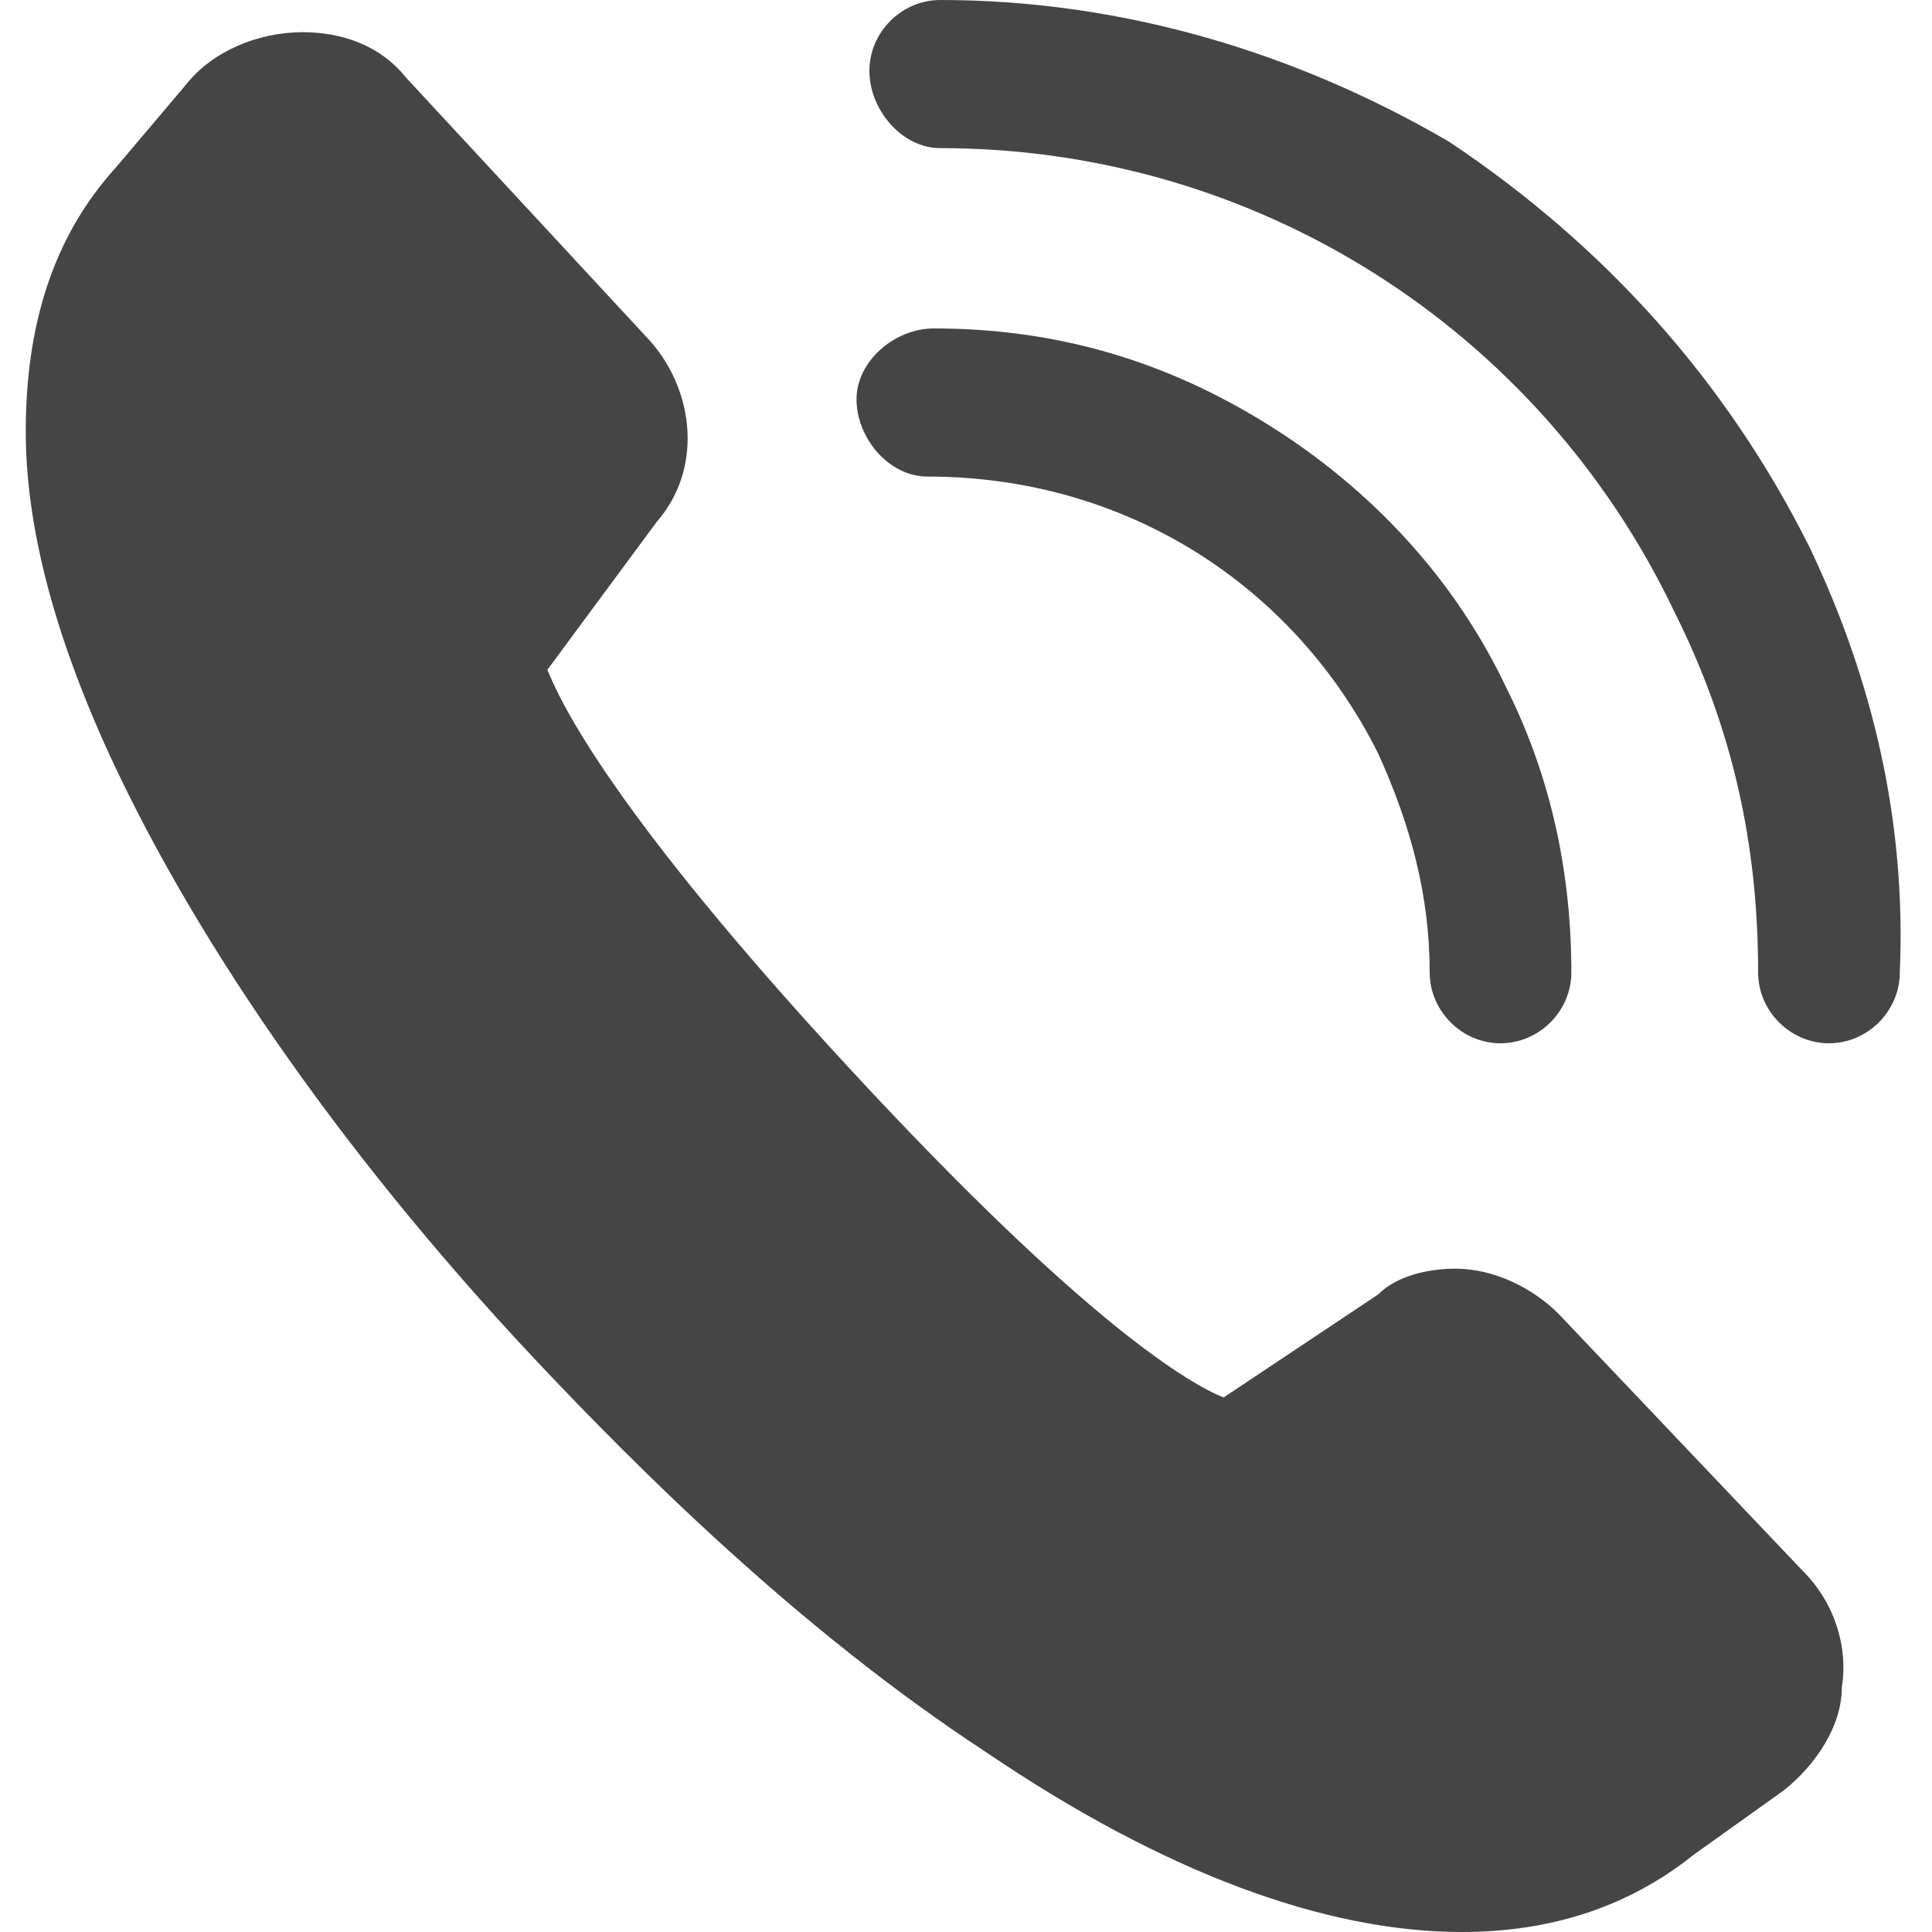 <?xml version="1.0" encoding="utf-8"?>
<!-- Generator: Adobe Illustrator 21.1.0, SVG Export Plug-In . SVG Version: 6.00 Build 0)  -->
<svg version="1.1" id="Layer_1" xmlns="http://www.w3.org/2000/svg" xmlns:xlink="http://www.w3.org/1999/xlink" x="0px" y="0px"
	 viewBox="0 0 30 30" style="enable-background:new 0 0 30 30;" xml:space="preserve">
<style type="text/css">
	.st0{display:none;fill:#454545;}
	.st1{display:none;}
	.st2{display:inline;fill:#454545;}
	.st3{fill:#454545;}
</style>
<path id="_x31_" class="st0" d="M29.9,25.5l-3.1-9.3c-0.3-1-1.2-1.6-2.2-1.6h-4.6c1.2-2.2,2.2-4.5,2.2-6c0-3.9-3.2-7.1-7.1-7.1
	c-3.9,0-7.1,3.2-7.1,7.1c0,1.5,1,3.8,2.2,6H5.5c-1,0-1.9,0.6-2.2,1.6l-3.1,9.3C-0.1,26.2,0,27,0.4,27.6c0.4,0.6,1.2,1,1.9,1h25.3
	c0.8,0,1.5-0.4,1.9-1C30,27,30.1,26.2,29.9,25.5z M15,5.3c1.8,0,3.2,1.4,3.2,3.2c0,1.8-1.4,3.2-3.2,3.2c-1.8,0-3.2-1.4-3.2-3.2
	C11.8,6.8,13.2,5.3,15,5.3z M27.9,26.4c0,0.1-0.1,0.1-0.3,0.1H2.4c-0.2,0-0.2-0.1-0.3-0.1c0-0.1-0.1-0.2,0-0.3l3.1-9.3
	c0-0.1,0.2-0.2,0.3-0.2h5.6c0,0,0.1,0,0.1,0c1.6,2.6,3.2,4.8,3.3,5c0.1,0.1,0.2,0.2,0.4,0.2s0.3-0.1,0.4-0.2c0.1-0.2,1.7-2.4,3.3-5
	c0,0,0.1,0,0.1,0h5.7c0.1,0,0.3,0.1,0.3,0.2l3.1,9.3C28,26.3,27.9,26.4,27.9,26.4z"/>
<g id="_x33_" class="st1">
	<path class="st2" d="M25.6,4.4C22.8,1.6,19,0,15,0S7.2,1.6,4.4,4.4S0,11,0,15s1.6,7.8,4.4,10.6S11,30,15,30s7.8-1.6,10.6-4.4
		S30,19,30,15S28.4,7.2,25.6,4.4z M15.9,26.8c0,0,0-0.1,0-0.1V25c0-0.5-0.4-1-1-1s-1,0.4-1,1v1.7c0,0,0,0.1,0,0.1
		C8.3,26.3,3.7,21.7,3.2,16c0,0,0.1,0,0.1,0H5c0.5,0,1-0.4,1-1c0-0.5-0.4-1-1-1H3.4c0,0-0.1,0-0.1,0C3.7,8.3,8.3,3.7,14.1,3.2
		c0,0,0,0.1,0,0.1V5c0,0.5,0.4,1,1,1s1-0.4,1-1V3.4c0,0,0-0.1,0-0.1c5.8,0.5,10.4,5.1,10.8,10.8c0,0-0.1,0-0.1,0H25
		c-0.5,0-1,0.4-1,1c0,0.5,0.4,1,1,1h1.7c0,0,0.1,0,0.1,0C26.3,21.7,21.7,26.3,15.9,26.8z"/>
	<path class="st2" d="M17.8,11l-2.2,2.1C15.4,13.1,15.2,13,15,13c-0.2,0-0.3,0-0.5,0.1L10,8.2c-0.4-0.4-1-0.4-1.4,0
		c-0.4,0.4-0.4,1,0,1.4l4.6,4.9C13.1,14.6,13,14.8,13,15c0,1.1,0.9,2,2,2s2-0.9,2-2c0-0.2,0-0.3-0.1-0.5l2.2-2.1
		c0.4-0.4,0.4-1,0-1.4C18.8,10.7,18.2,10.6,17.8,11z"/>
</g>
<g id="_x39_">
	<path class="st3" d="M21.4,11.7c0.5,1.1,0.8,2.2,0.8,3.4c0,0.6,0.5,1.1,1.1,1.1c0,0,0,0,0,0c0.6,0,1.1-0.5,1.1-1.1
		c0-1.5-0.3-3-1-4.4c-0.8-1.7-2.1-3.1-3.7-4.1c-1.6-1-3.3-1.5-5.2-1.5c-0.6,0-1.2,0.5-1.2,1.1c0,0.6,0.5,1.2,1.1,1.2
		C17.5,7.4,20.1,9.1,21.4,11.7z"/>
	<path class="st3" d="M28.1,8.5c-1.3-2.6-3.2-4.7-5.6-6.3C20.1,0.8,17.4,0,14.6,0c0,0,0,0,0,0c-0.6,0-1.1,0.5-1.1,1.1
		c0,0.6,0.5,1.2,1.1,1.2c4.9,0,9.3,2.8,11.4,7.2c0.9,1.8,1.3,3.6,1.3,5.6c0,0.6,0.5,1.1,1.1,1.1c0,0,0,0,0,0c0.6,0,1.1-0.5,1.1-1.1
		C29.6,12.8,29.1,10.6,28.1,8.5z"/>
	<path class="st3" d="M24.2,20.4c-0.4-0.4-1-0.7-1.6-0.7c-0.4,0-0.9,0.1-1.2,0.4L19,21.7c-0.5-0.2-2.1-1.1-5.8-5.1
		c-3.7-4-4.5-5.7-4.7-6.2l1.7-2.3c0.7-0.8,0.6-2-0.1-2.8L6.3,1.2c-0.4-0.5-1-0.7-1.6-0.7C4,0.5,3.3,0.8,2.9,1.3L1.8,2.6
		c-1,1.1-1.4,2.5-1.4,4.1c0,1.4,0.4,3,1.2,4.8c1.3,2.9,3.6,6.3,6.7,9.6c1.6,1.7,4.1,4.2,7,6.1c2.8,1.9,5.3,2.8,7.4,2.8
		c1.4,0,2.6-0.4,3.6-1.2l1.4-1c0.5-0.4,0.9-1,0.9-1.6c0.1-0.6-0.1-1.3-0.6-1.8L24.2,20.4z"/>
</g>
</svg>
